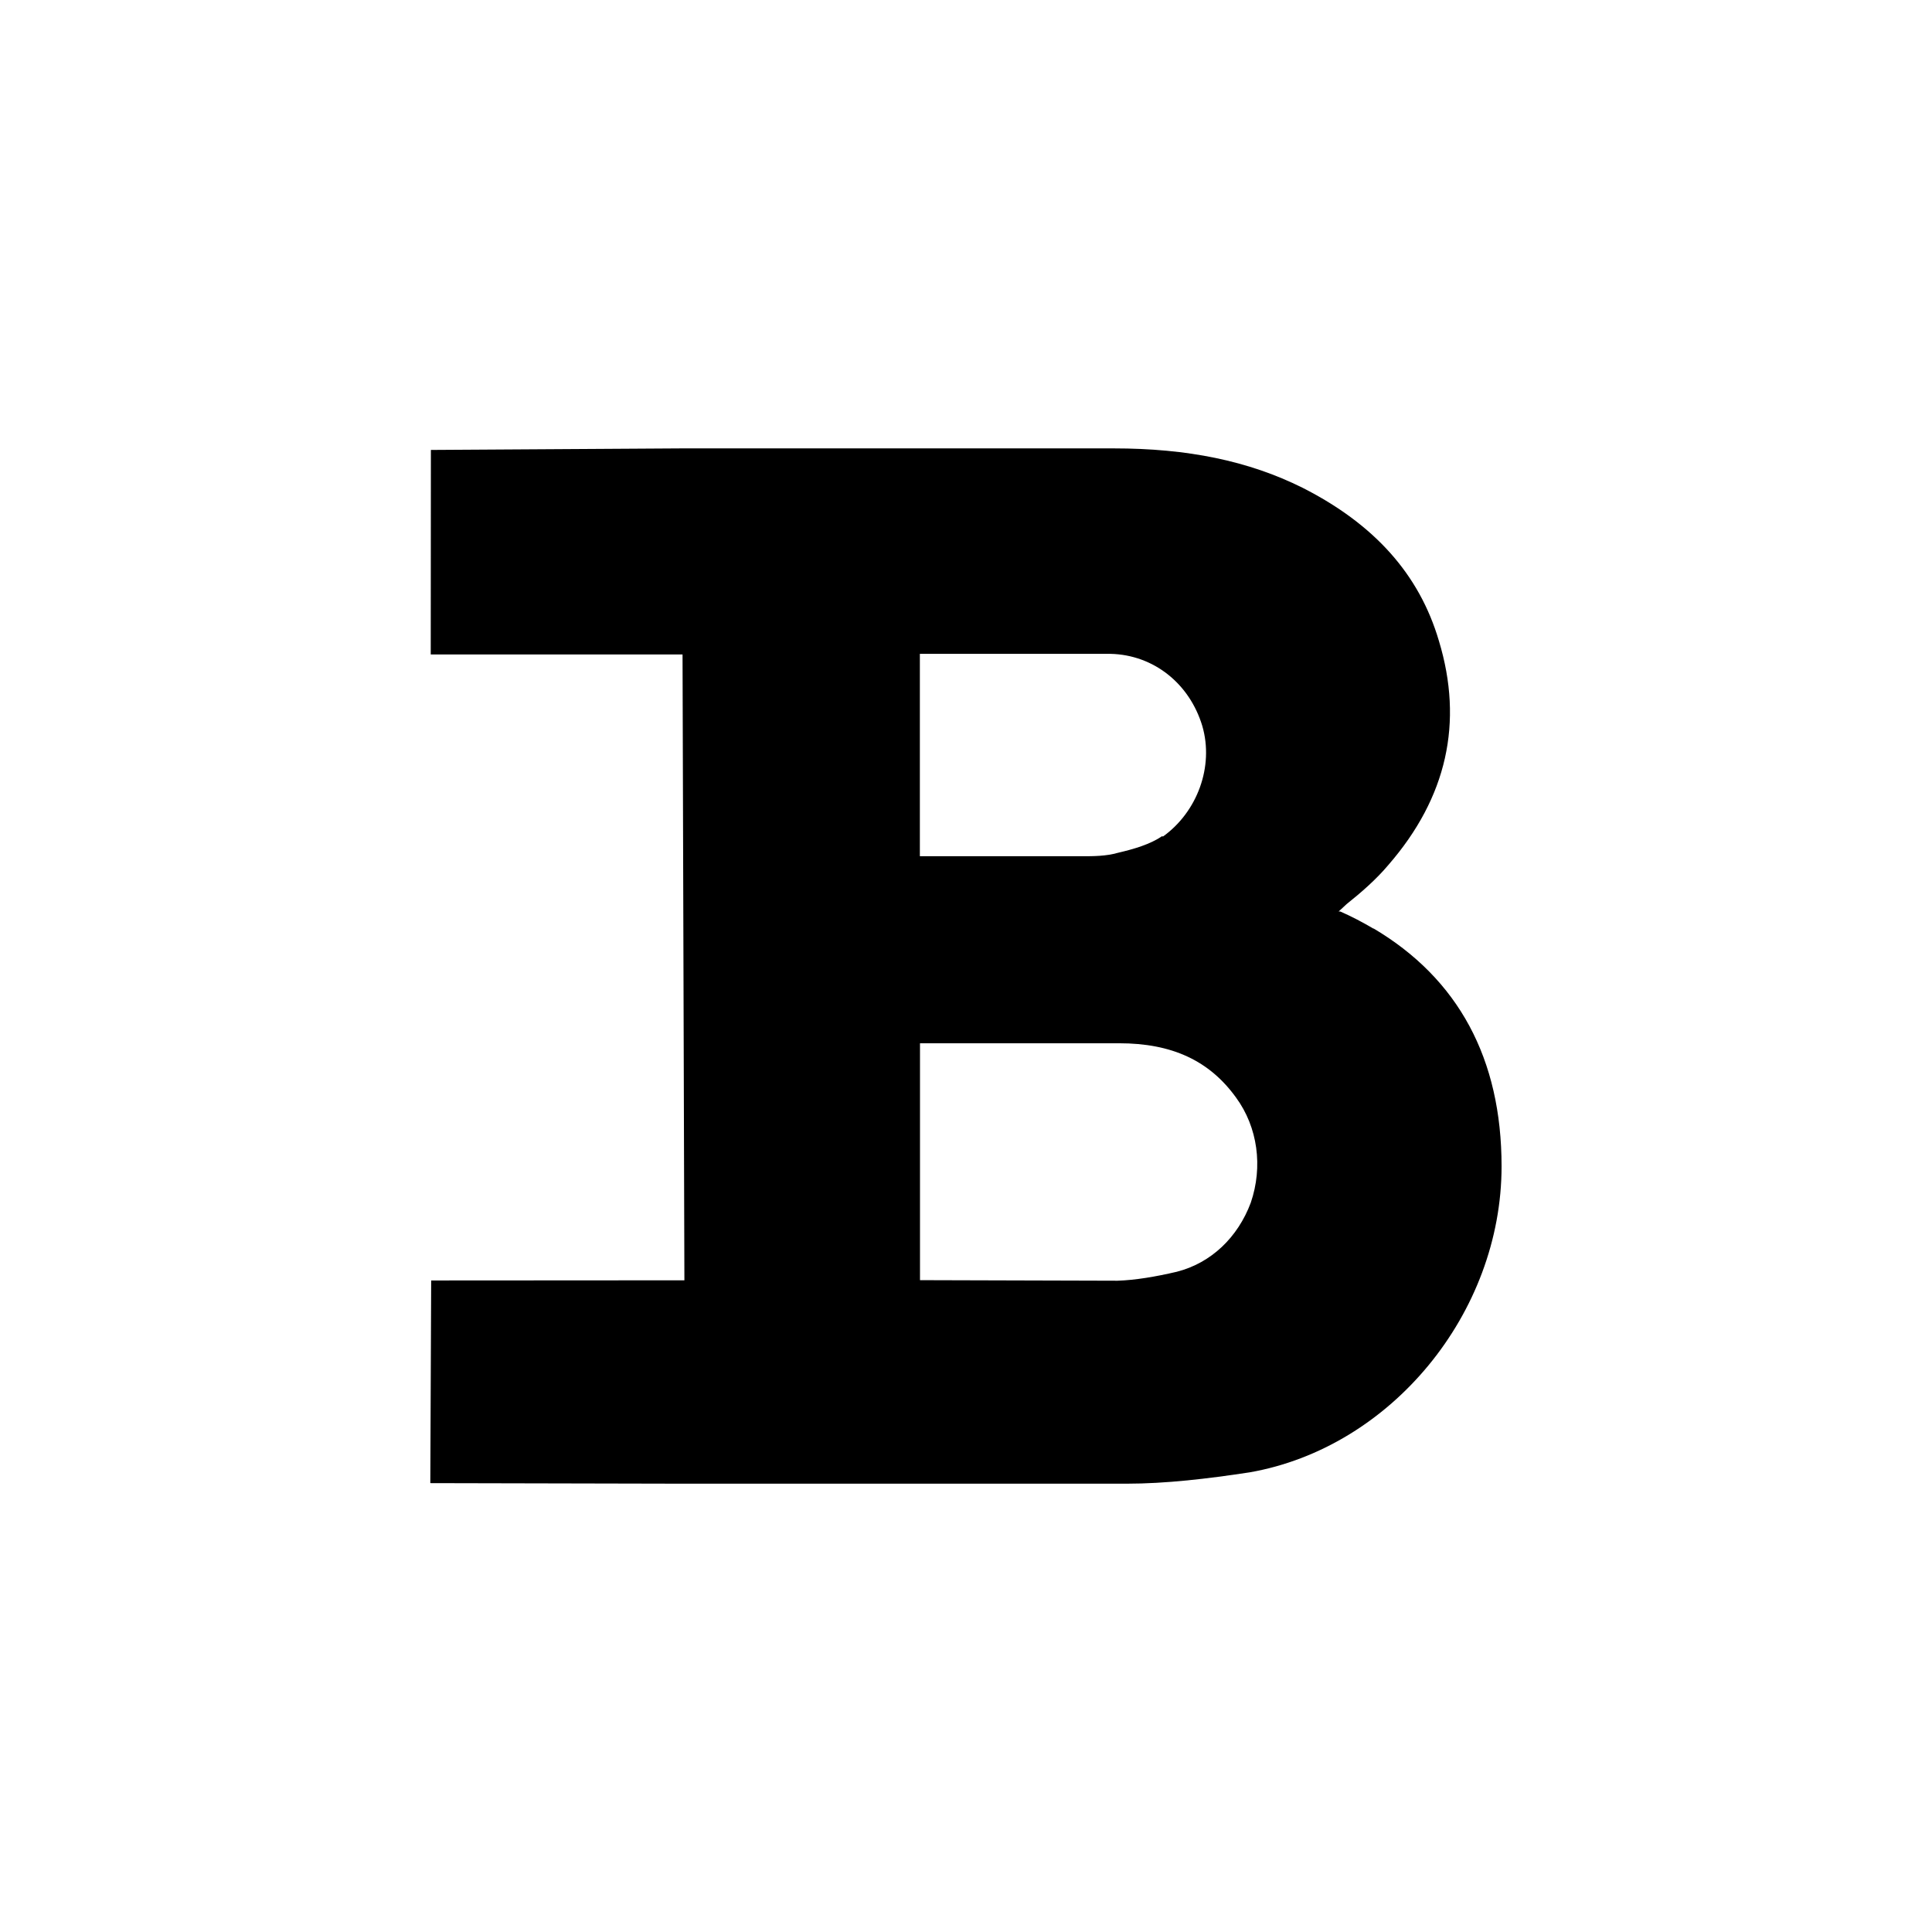 <?xml version="1.0" encoding="utf-8"?>
<!-- Generator: Adobe Illustrator 17.0.0, SVG Export Plug-In . SVG Version: 6.00 Build 0)  -->
<!DOCTYPE svg PUBLIC "-//W3C//DTD SVG 1.1//EN" "http://www.w3.org/Graphics/SVG/1.1/DTD/svg11.dtd">
<svg version="1.1" id="Layer_1" xmlns="http://www.w3.org/2000/svg" xmlns:xlink="http://www.w3.org/1999/xlink" x="0px" y="0px"
	 width="1024px" height="1024px" viewBox="0 0 1024 1024" enable-background="new 0 0 1024 1024" xml:space="preserve">
<path d="M727.805,491.983l0.297,0.297c-5.715-3.383-11.741-6.551-17.766-9.179h-0.822l4.219-3.909
	c7.831-6.241,15.73-13.102,22.281-20.92c30.868-35.599,39.751-75.35,26.649-118.551c-10.46-35.599-34.548-62.019-72.182-81.146
	c-28.832-14.382-61.196-20.92-100.192-20.92H361.462l-133.082,0.822l-0.08,108.387h133.459l0.984,331.727l-134.214,0.081
	l-0.458,107.417l134.969,0.297h233.948c20.92,0,43.134-2.628,65.415-6.025c74.824-13.102,133.459-84.232,133.459-162.211
	C795.862,561.307,773.055,518.699,727.805,491.983z M487.535,346.554H588.63c22.807,0.526,41.853,15.73,48.62,38.241
	c6.241,21.459-2.628,45.547-20.92,58.635l-0.297-0.297c-6.551,4.435-14.908,6.848-23.562,8.883
	c-6.241,1.806-13.102,1.806-19.114,1.806h-85.81V346.554H487.535z M662.928,637.479c-6.847,18.292-20.92,31.919-39.211,36.583
	c-11.215,2.628-21.985,4.435-31.393,4.745l-104.708-0.297V552.95h105.53c27.997,0,47.879,9.179,62.018,28.832
	C666.608,597.432,669.479,618.366,662.928,637.479z"/>
</svg>
